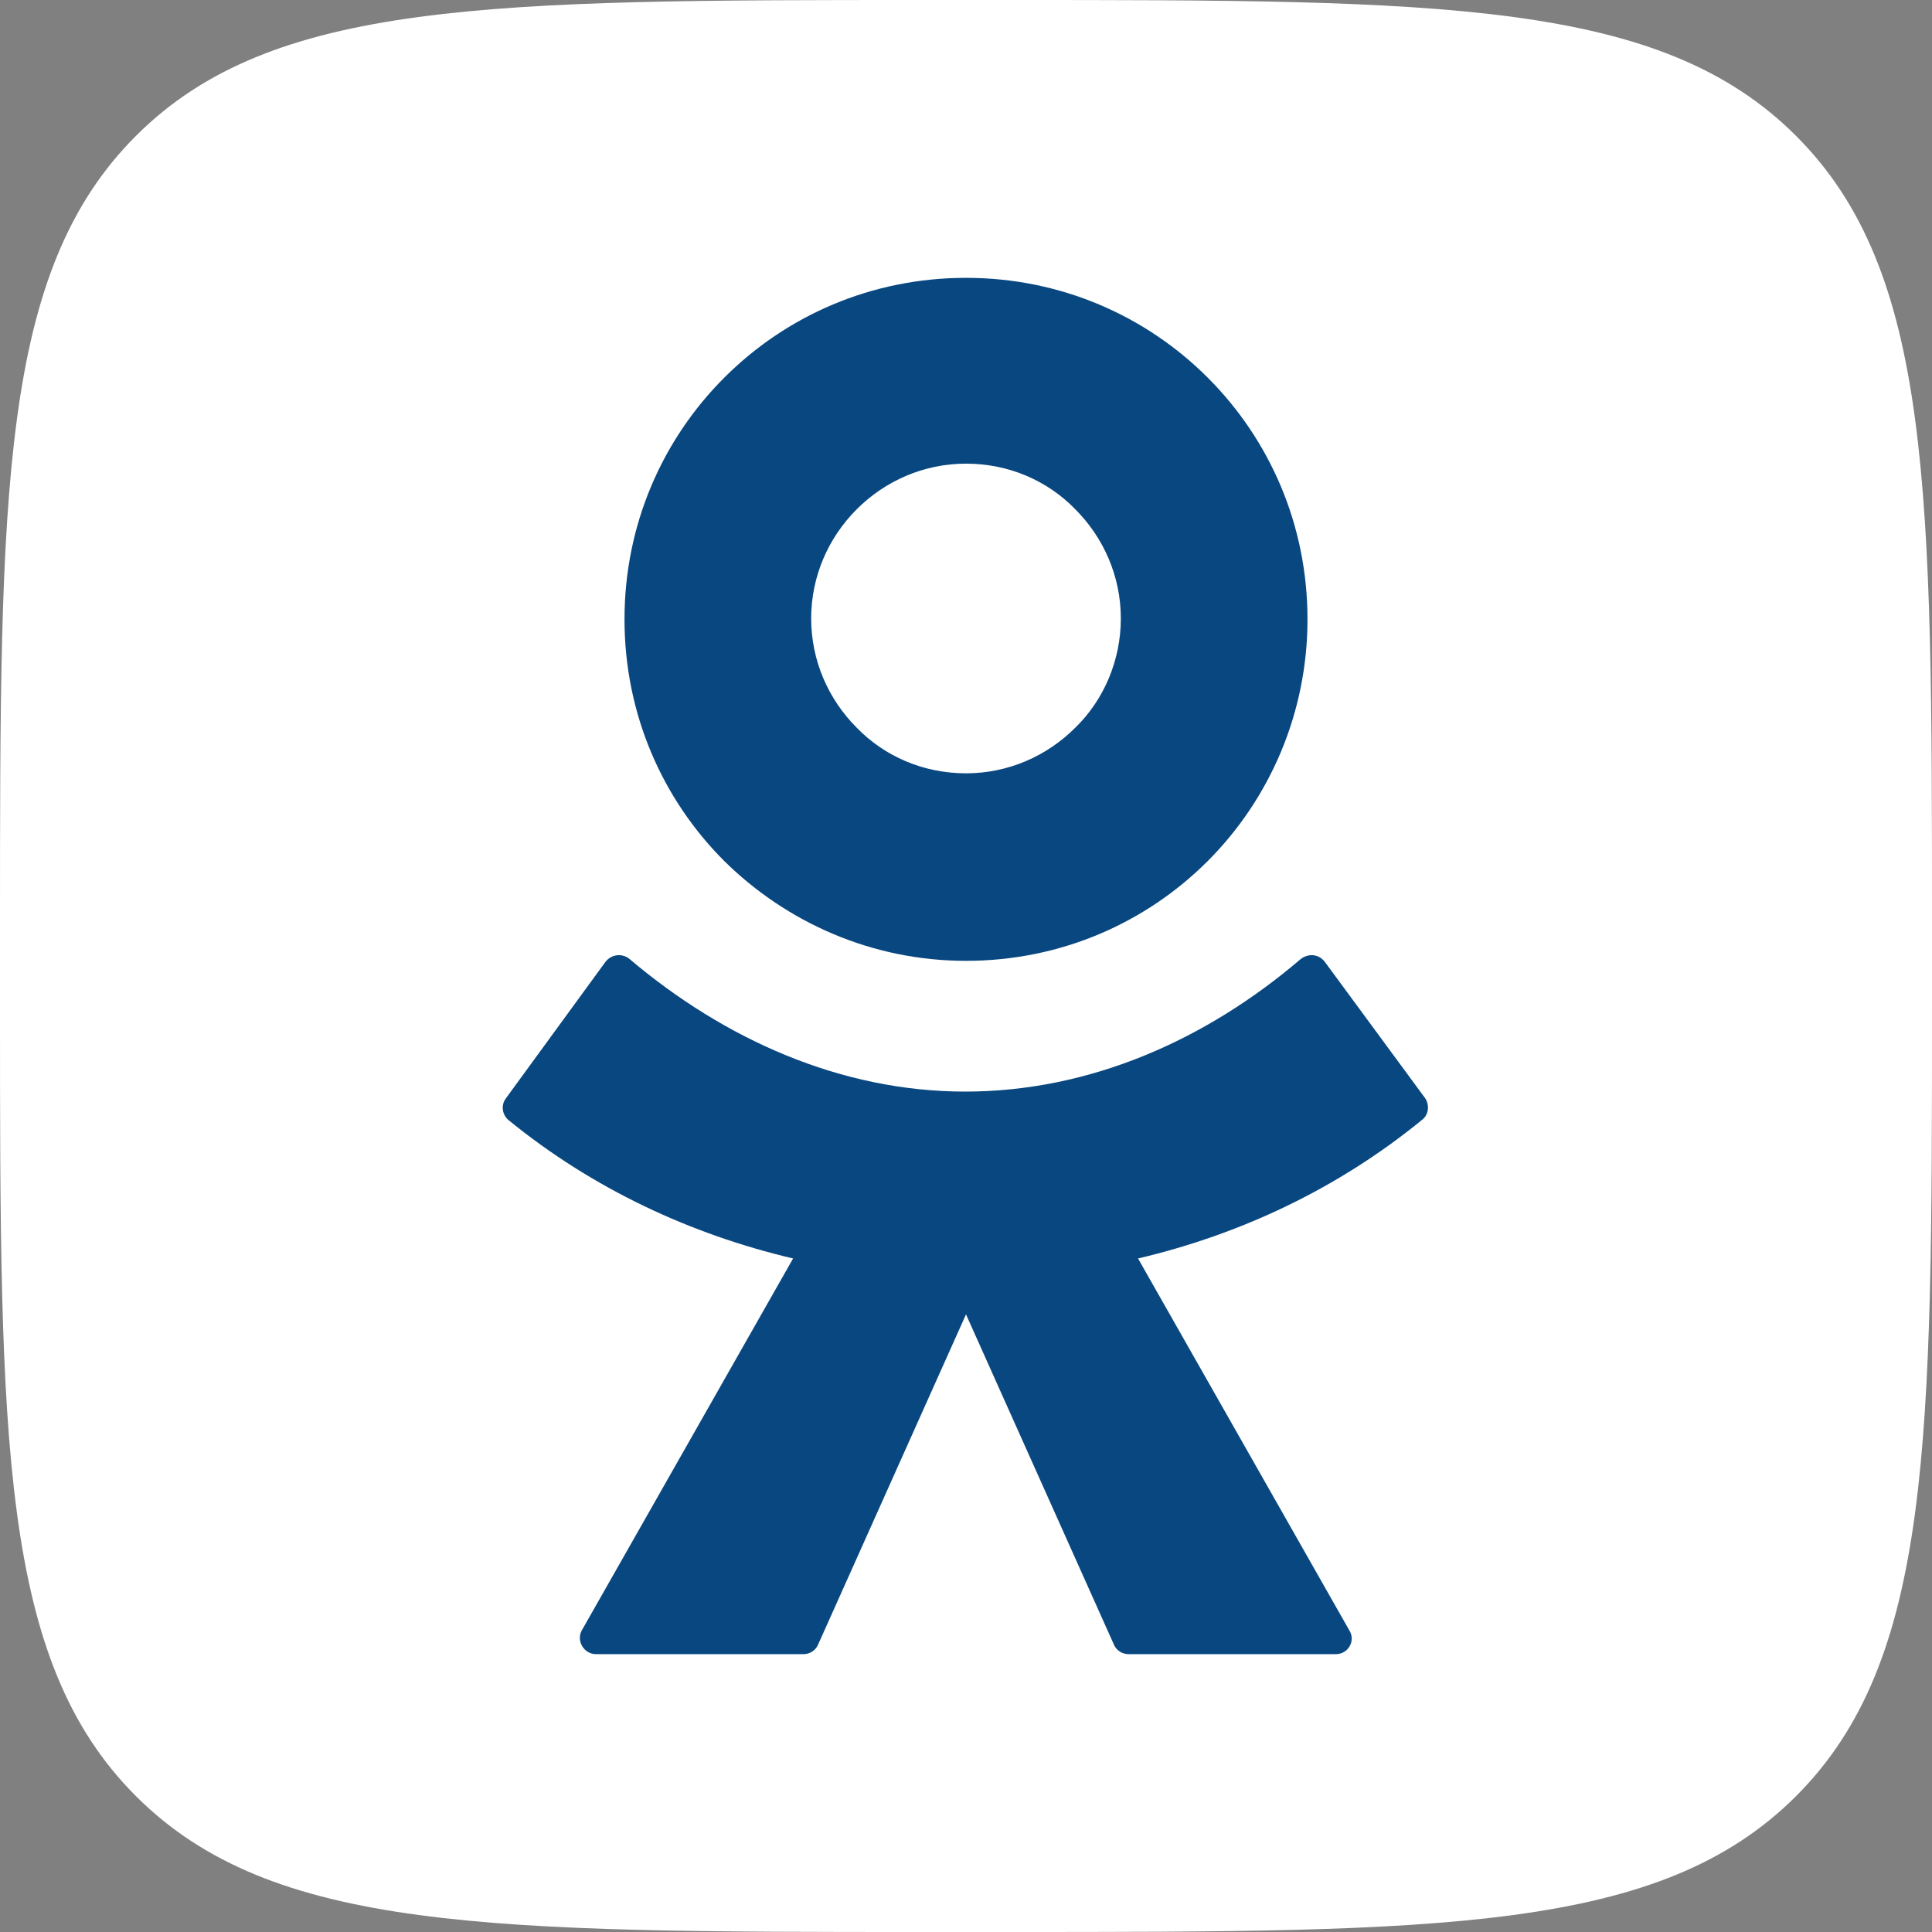<svg width="512" height="512" viewBox="0 0 512 512" fill="none" xmlns="http://www.w3.org/2000/svg">
<rect x="0" y="0" width="512" height="512" fill="#808080" stroke="none"/>
<g clip-path="url(#clip0_1074_392)">
<path d="M0 245.742C0 129.938 0 72.036 36.018 36.018C72.036 0 129.938 0 245.742 0H266.258C382.062 0 439.964 0 475.982 36.018C512 72.036 512 129.938 512 245.742V266.258C512 382.062 512 439.964 475.982 475.982C439.964 512 382.062 512 266.258 512H245.742C129.938 512 72.036 512 36.018 475.982C0 439.964 0 382.062 0 266.258V245.742Z" fill="white"/>
<path d="M256 254.633C281.075 254.633 303.644 244.602 320.057 228.189C336.47 211.776 346.5 188.98 346.5 164.132C346.5 139.056 336.47 116.488 320.057 100.075C303.644 83.662 281.075 73.632 256 73.632C230.924 73.632 208.356 83.662 191.943 100.075C175.53 116.488 165.499 139.056 165.499 164.132C165.499 189.208 175.53 211.776 191.943 228.189C208.356 244.374 230.924 254.633 256 254.633ZM227.049 134.953C234.571 127.43 244.83 122.871 256 122.871C267.398 122.871 277.656 127.43 284.951 134.953C292.473 142.476 297.033 152.734 297.033 163.904C297.033 175.074 292.473 185.56 284.951 192.855C277.428 200.378 267.17 204.937 256 204.937C244.602 204.937 234.343 200.378 227.049 192.855C219.526 185.333 214.967 175.074 214.967 163.904C214.967 152.734 219.526 142.476 227.049 134.953Z" fill="#094780"/>
<path d="M377.731 291.106L351.06 254.86C349.464 252.809 346.728 252.581 344.677 254.176C319.601 275.605 288.826 289.282 255.772 289.282C222.718 289.282 191.943 275.377 166.867 254.176C165.044 252.581 162.08 252.809 160.484 254.86L134.041 291.106C132.673 292.93 133.129 295.437 134.725 296.805C157.065 315.042 183.052 327.124 210.18 333.507L154.101 432.214C152.734 434.949 154.785 438.369 157.977 438.369H212.915C214.511 438.369 216.107 437.457 216.791 435.861L256 348.324L295.209 435.861C295.893 437.457 297.489 438.369 299.084 438.369H354.023C357.214 438.369 359.266 434.949 357.67 432.214L301.592 333.507C328.719 327.124 354.479 315.042 376.819 296.805C378.643 295.437 378.871 292.93 377.731 291.106Z" fill="#094780"/>
</g>
<defs>
<clipPath id="clip0_1074_392">
<rect width="512" height="512" fill="#094780"/>
</clipPath>
</defs>
</svg>
